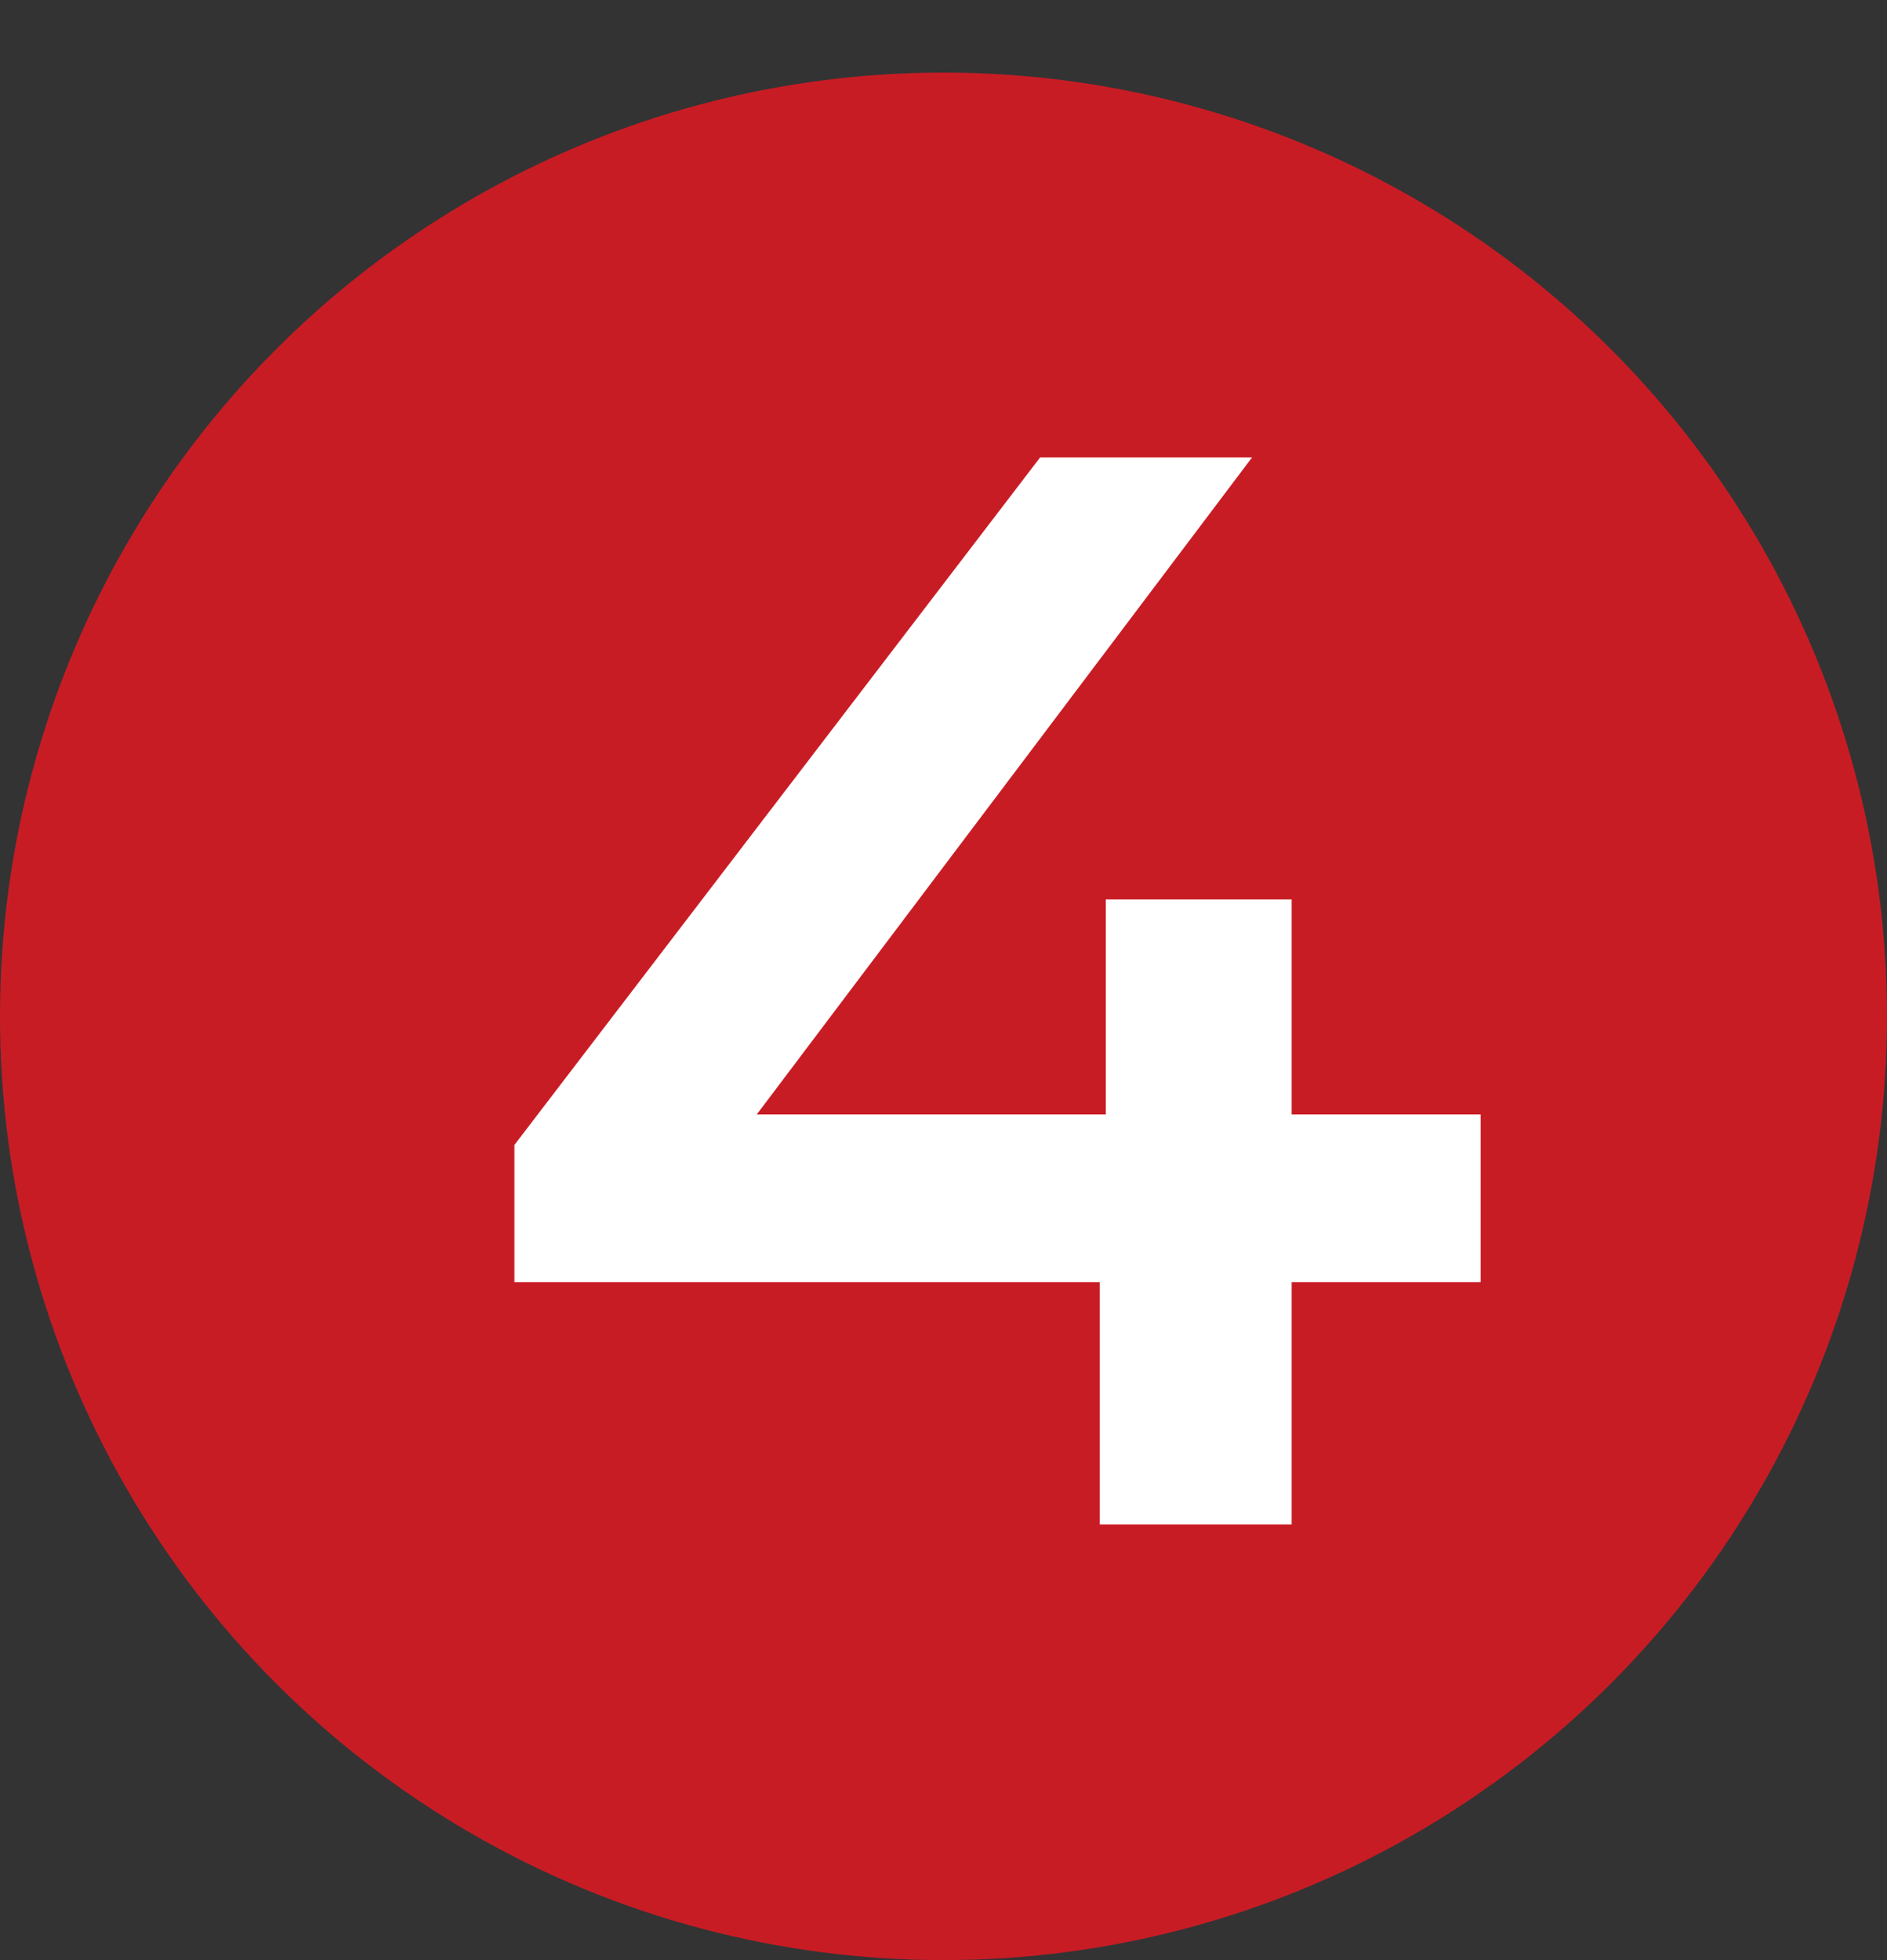 <?xml version="1.0" encoding="UTF-8"?> <svg xmlns="http://www.w3.org/2000/svg" width="26" height="27" viewBox="0 0 26 27" fill="none"><rect x="0" y="0" width="26" height="27" fill="#333333" stroke="none"/> <circle cx="13" cy="14" r="13" fill="#C81C25"></circle> <path d="M20.401 17.661H17.797V21H15.152V17.661H7.088V15.771L14.332 6.3H17.252L10.427 15.351H15.236V12.39H17.797V15.351H20.401V17.661Z" fill="white"></path> </svg> 
